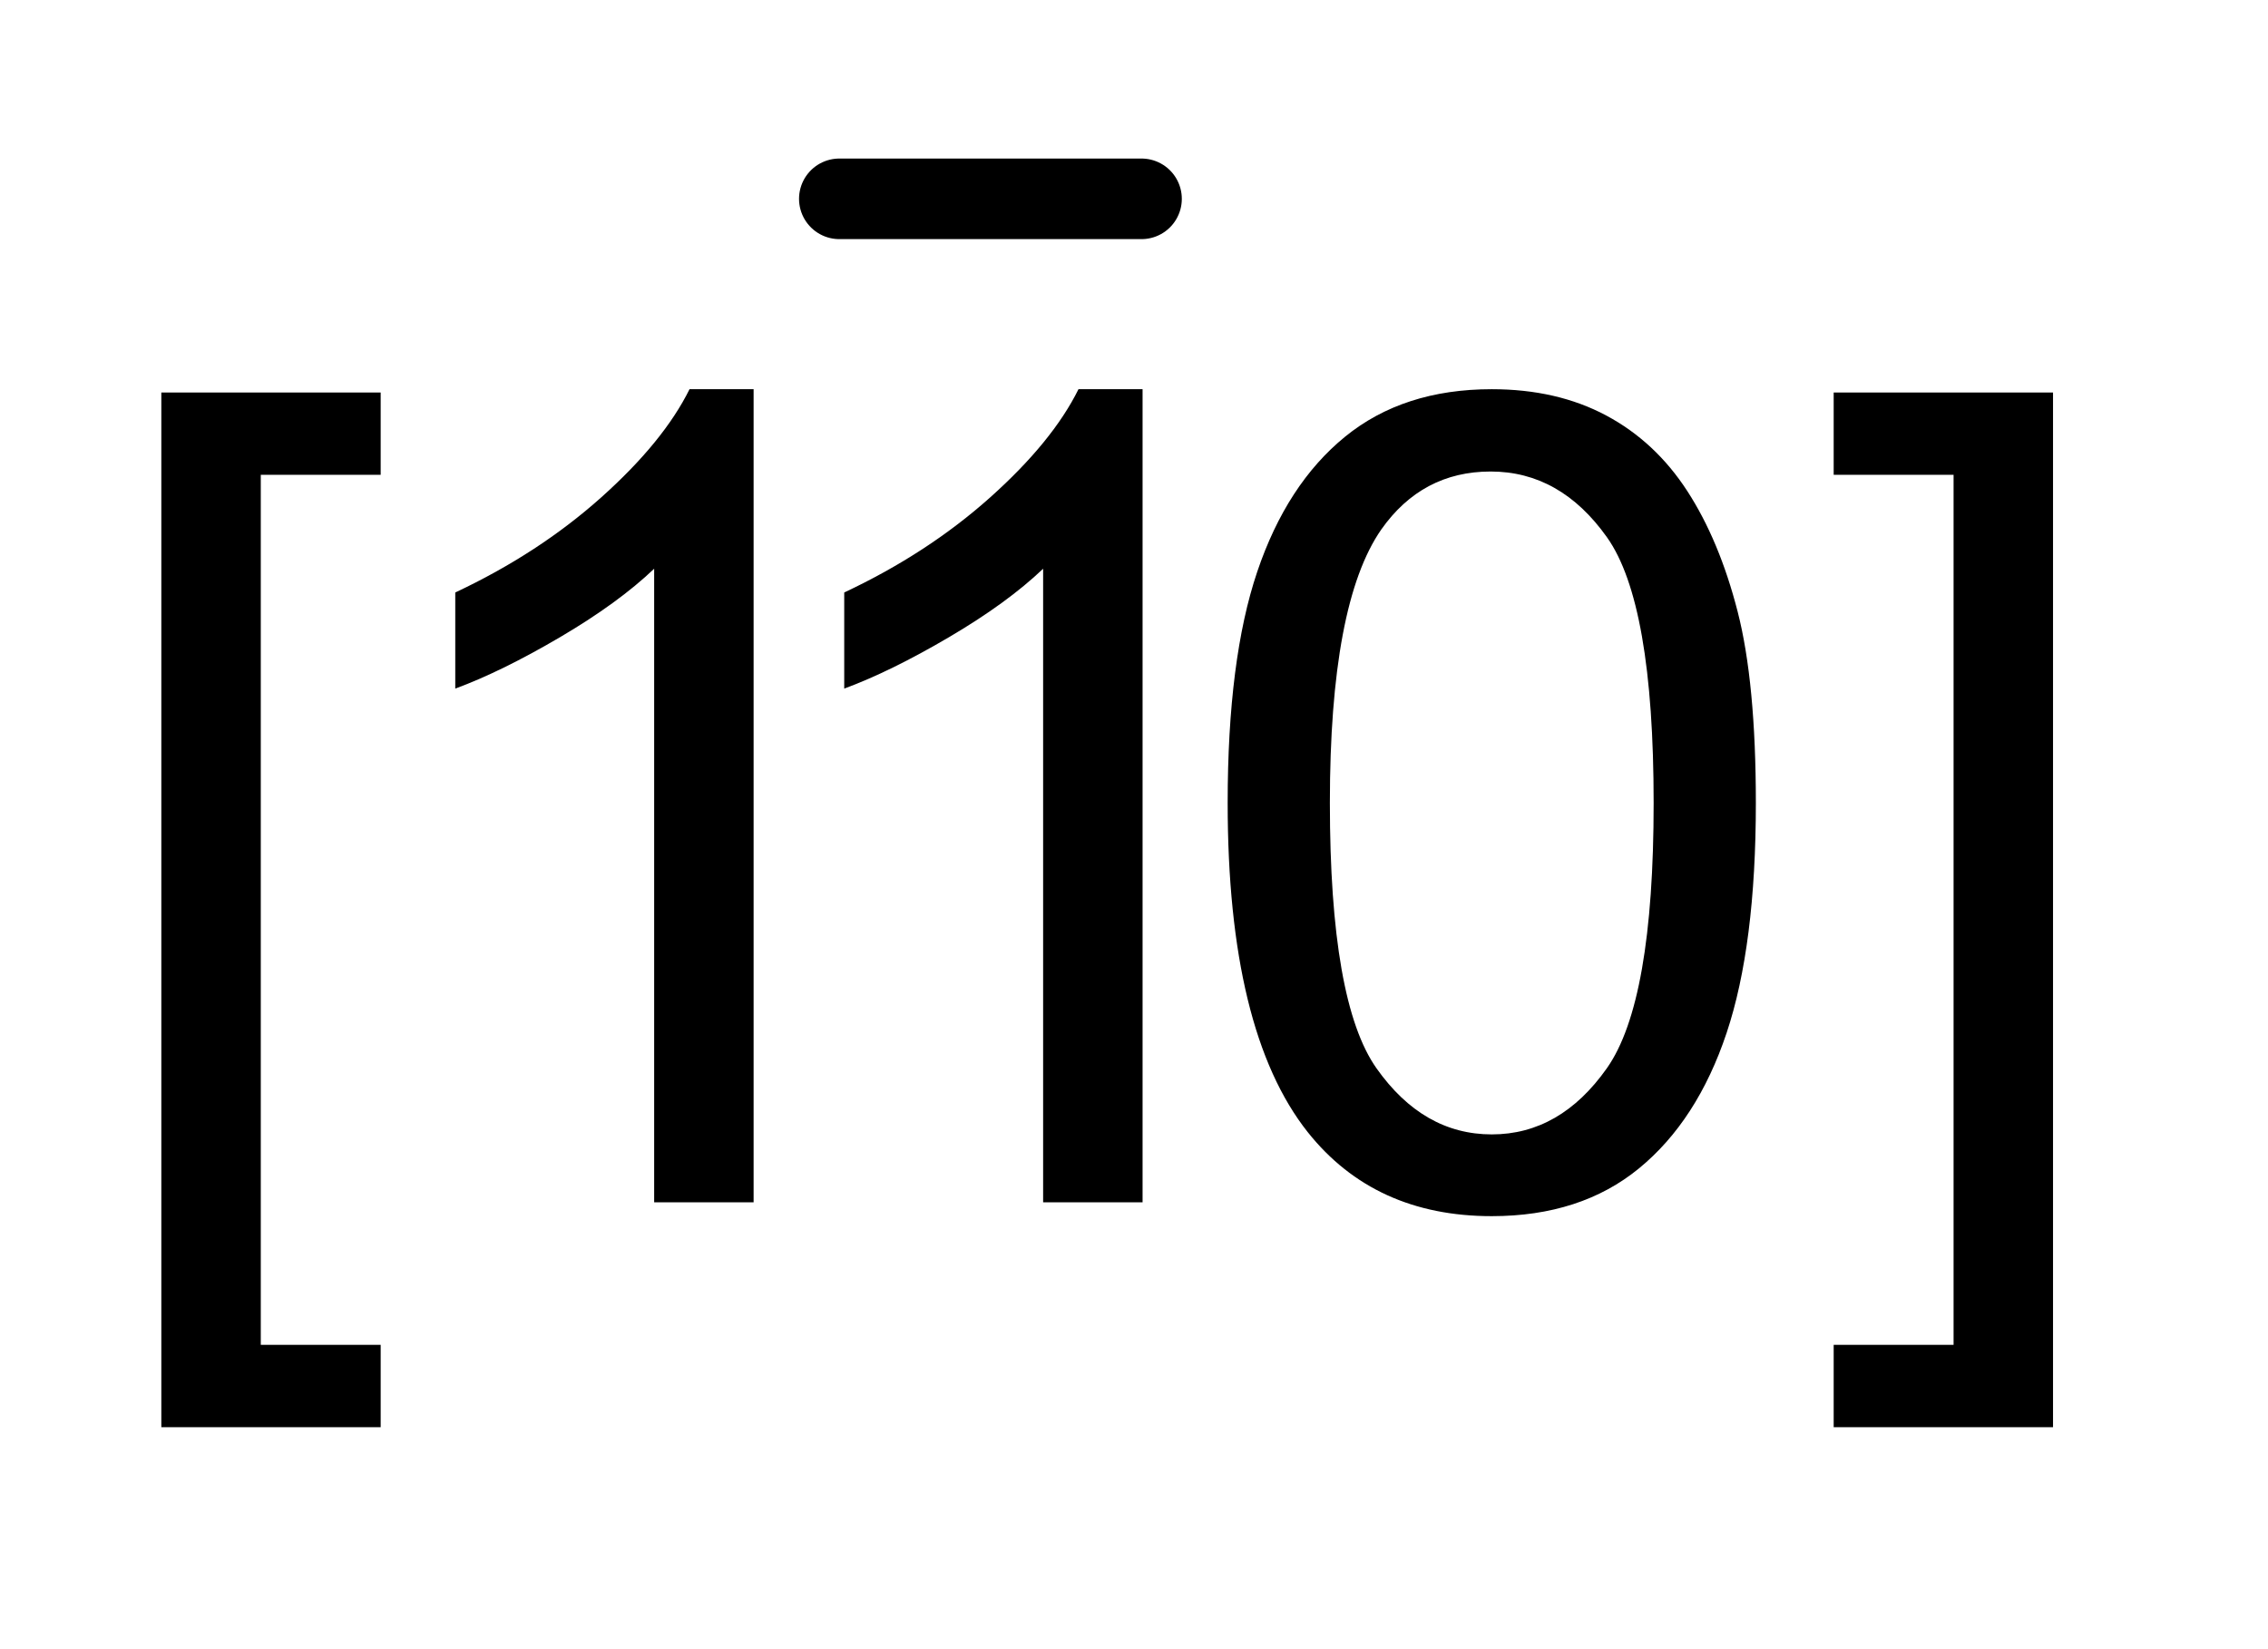 <?xml version="1.0" encoding="UTF-8"?>
<!DOCTYPE svg PUBLIC '-//W3C//DTD SVG 1.0//EN'
          'http://www.w3.org/TR/2001/REC-SVG-20010904/DTD/svg10.dtd'>
<svg stroke-dasharray="none" shape-rendering="auto" xmlns="http://www.w3.org/2000/svg" font-family="'Dialog'" text-rendering="auto" width="22" fill-opacity="1" color-interpolation="auto" color-rendering="auto" preserveAspectRatio="xMidYMid meet" font-size="12px" viewBox="0 0 22 16" fill="black" xmlns:xlink="http://www.w3.org/1999/xlink" stroke="black" image-rendering="auto" stroke-miterlimit="10" stroke-linecap="square" stroke-linejoin="miter" font-style="normal" stroke-width="1" height="16" stroke-dashoffset="0" font-weight="normal" stroke-opacity="1"
><!--Generated by the Batik Graphics2D SVG Generator--><defs id="genericDefs"
  /><g
  ><defs id="defs1"
    ><clipPath clipPathUnits="userSpaceOnUse" id="clipPath1"
      ><path d="M1.034 2.548 L14.718 2.548 L14.718 12.409 L1.034 12.409 L1.034 2.548 Z"
      /></clipPath
      ><clipPath clipPathUnits="userSpaceOnUse" id="clipPath2"
      ><path d="M33.152 81.405 L33.152 396.464 L471.739 396.464 L471.739 81.405 Z"
      /></clipPath
      ><clipPath clipPathUnits="userSpaceOnUse" id="clipPath3"
      ><path d="M33.152 47.051 L33.152 362.111 L471.739 362.111 L471.739 47.051 Z"
      /></clipPath
    ></defs
    ><g stroke-width="16" transform="scale(1.576,1.576) translate(-1.034,-2.548) matrix(0.031,0,0,0.031,0,1.075)" stroke-linejoin="round" stroke-linecap="round"
    ><line y2="87" fill="none" x1="200" clip-path="url(#clipPath3)" x2="260" y1="87"
    /></g
    ><g transform="matrix(0.049,0,0,0.049,-1.63,-4.015)"
    ><path d="M65.203 364.516 L65.203 159.656 L108.625 159.656 L108.625 175.953 L84.891 175.953 L84.891 348.219 L108.625 348.219 L108.625 364.516 L65.203 364.516 ZM182.453 320 L162.766 320 L162.766 194.547 Q155.656 201.328 144.117 208.109 Q132.578 214.891 123.391 218.281 L123.391 199.25 Q139.906 191.484 152.266 180.438 Q164.625 169.391 169.766 159 L182.453 159 L182.453 320 ZM259.453 320 L239.766 320 L239.766 194.547 Q232.656 201.328 221.117 208.109 Q209.578 214.891 200.391 218.281 L200.391 199.25 Q216.906 191.484 229.266 180.438 Q241.625 169.391 246.766 159 L259.453 159 L259.453 320 ZM276.297 240.922 Q276.297 212.484 282.148 195.148 Q288 177.812 299.539 168.406 Q311.078 159 328.578 159 Q341.484 159 351.219 164.195 Q360.953 169.391 367.297 179.18 Q373.641 188.969 377.25 203.023 Q380.859 217.078 380.859 240.922 Q380.859 269.141 375.062 286.477 Q369.266 303.812 357.727 313.273 Q346.188 322.734 328.578 322.734 Q305.391 322.734 292.156 306.109 Q276.297 286.094 276.297 240.922 ZM296.531 240.922 Q296.531 280.406 305.773 293.477 Q315.016 306.547 328.578 306.547 Q342.141 306.547 351.383 293.422 Q360.625 280.297 360.625 240.922 Q360.625 201.328 351.383 188.312 Q342.141 175.297 328.359 175.297 Q314.797 175.297 306.703 186.781 Q296.531 201.438 296.531 240.922 ZM439.688 364.516 L396.266 364.516 L396.266 348.219 L420 348.219 L420 175.953 L396.266 175.953 L396.266 159.656 L439.688 159.656 L439.688 364.516 Z" stroke="none" clip-path="url(#clipPath2)"
    /></g
  ></g
></svg
>
